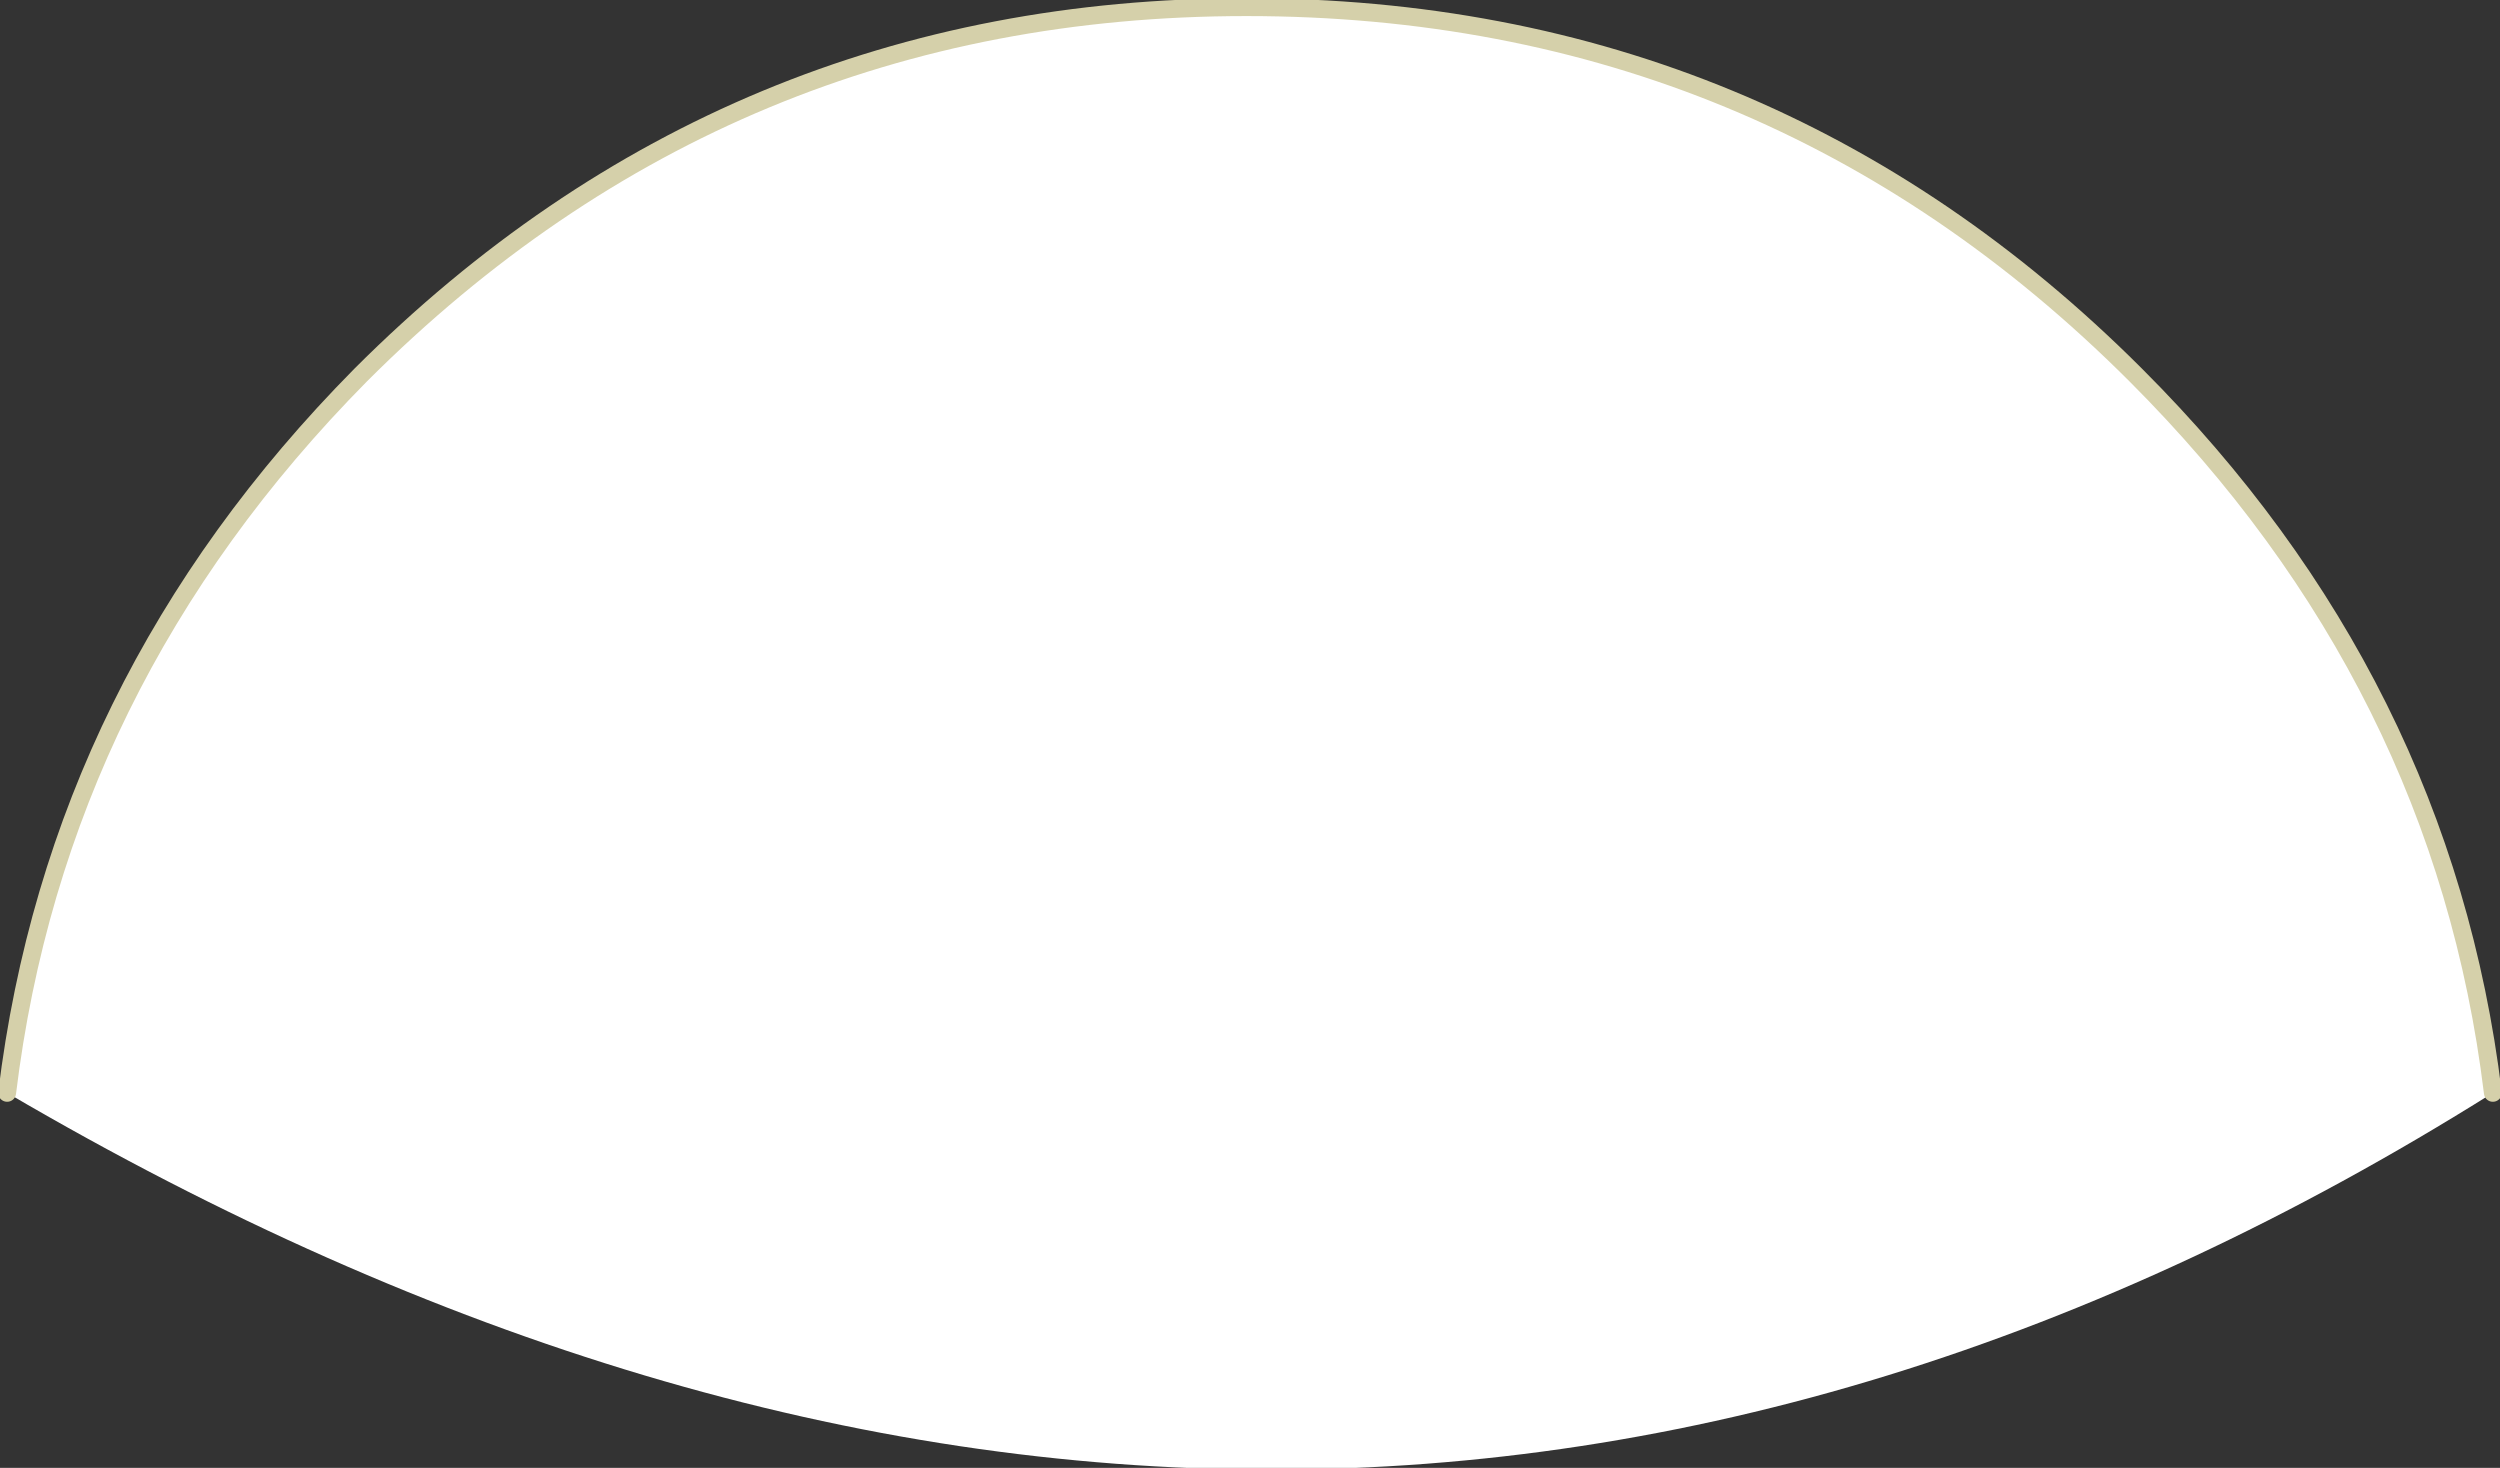 <?xml version="1.0" encoding="UTF-8" standalone="no"?>
<svg xmlns:xlink="http://www.w3.org/1999/xlink" height="20.55px" width="35.0px" xmlns="http://www.w3.org/2000/svg">
  <rect width="100%" height="100%" fill="#333333" stroke="none"/>
  <g transform="matrix(1.0, 0.0, 0.0, 1.0, 0.1, 0.1)">
    <path d="M0.0 15.2 Q0.7 9.45 4.95 5.15 10.1 0.0 17.35 0.0 24.65 0.0 29.8 5.15 34.1 9.45 34.8 15.2 18.0 25.75 0.0 15.2" fill="#ffffff" fill-rule="evenodd" stroke="none"/>
    <path d="M34.8 15.2 Q34.1 9.45 29.8 5.15 24.65 0.0 17.35 0.0 10.1 0.0 4.95 5.15 0.7 9.45 0.0 15.2" fill="none" stroke="#d5d0aa" stroke-linecap="round" stroke-linejoin="round" stroke-width="0.25"/>
  </g>
</svg>
